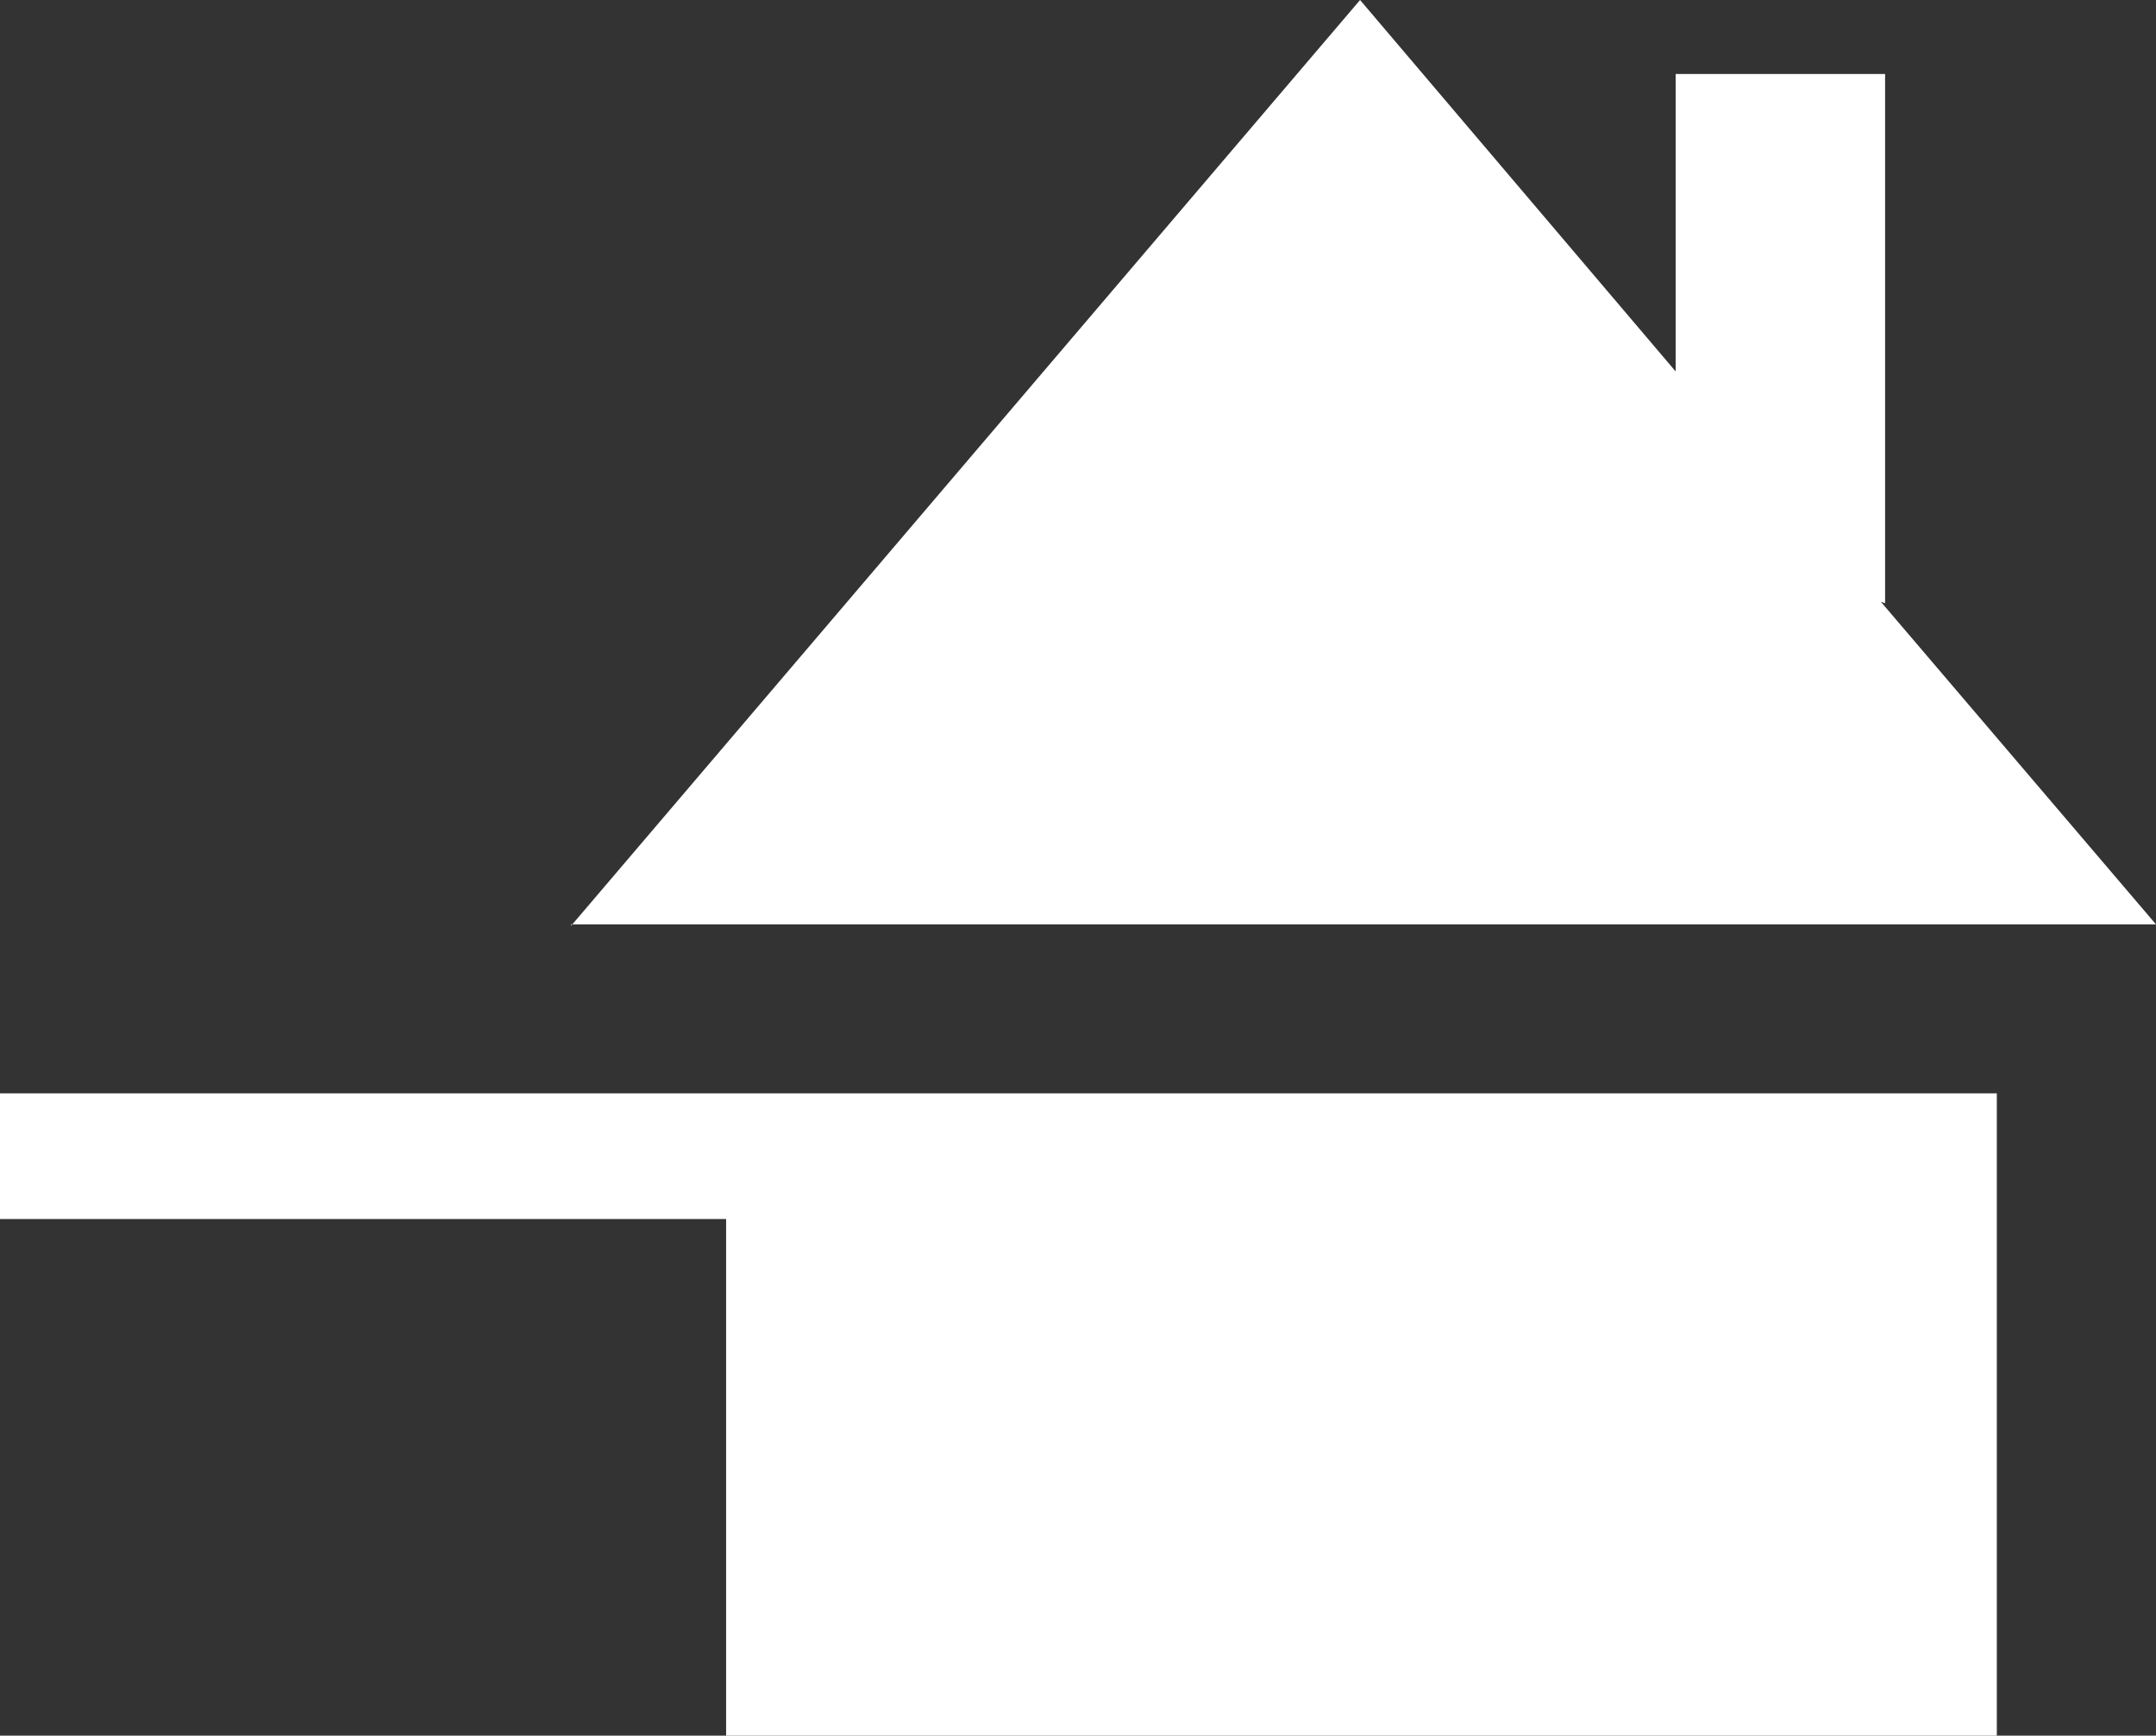 <?xml version="1.0" encoding="utf-8"?>
<!-- Generator: Adobe Illustrator 26.0.1, SVG Export Plug-In . SVG Version: 6.00 Build 0)  -->
<svg version="1.1" id="Calque_1" xmlns="http://www.w3.org/2000/svg" xmlns:xlink="http://www.w3.org/1999/xlink" x="0px" y="0px"
	 viewBox="0 0 154.4 124.3" style="enable-background:new 0 0 154.4 124.3;" xml:space="preserve">
<rect x="0" y="0" width="154.4" height="124.3" fill="#333333" stroke="none"/>
<style type="text/css">
	.st0{fill:#FFFFFF;}
</style>
<g>
	<rect x="61" y="87.3" class="st0" width="72" height="27"/>
	<polygon class="st0" points="61.3,57.3 134,57.3 97.6,14.9 	"/>
	<path class="st0" d="M143,124.3H52v-37H0v-9h143V124.3z M40.9,66.3L97.4,0L120,26.6V5.3h15v37.9l-0.3-0.1l19.7,23.1H40.9z"/>
</g>
</svg>
